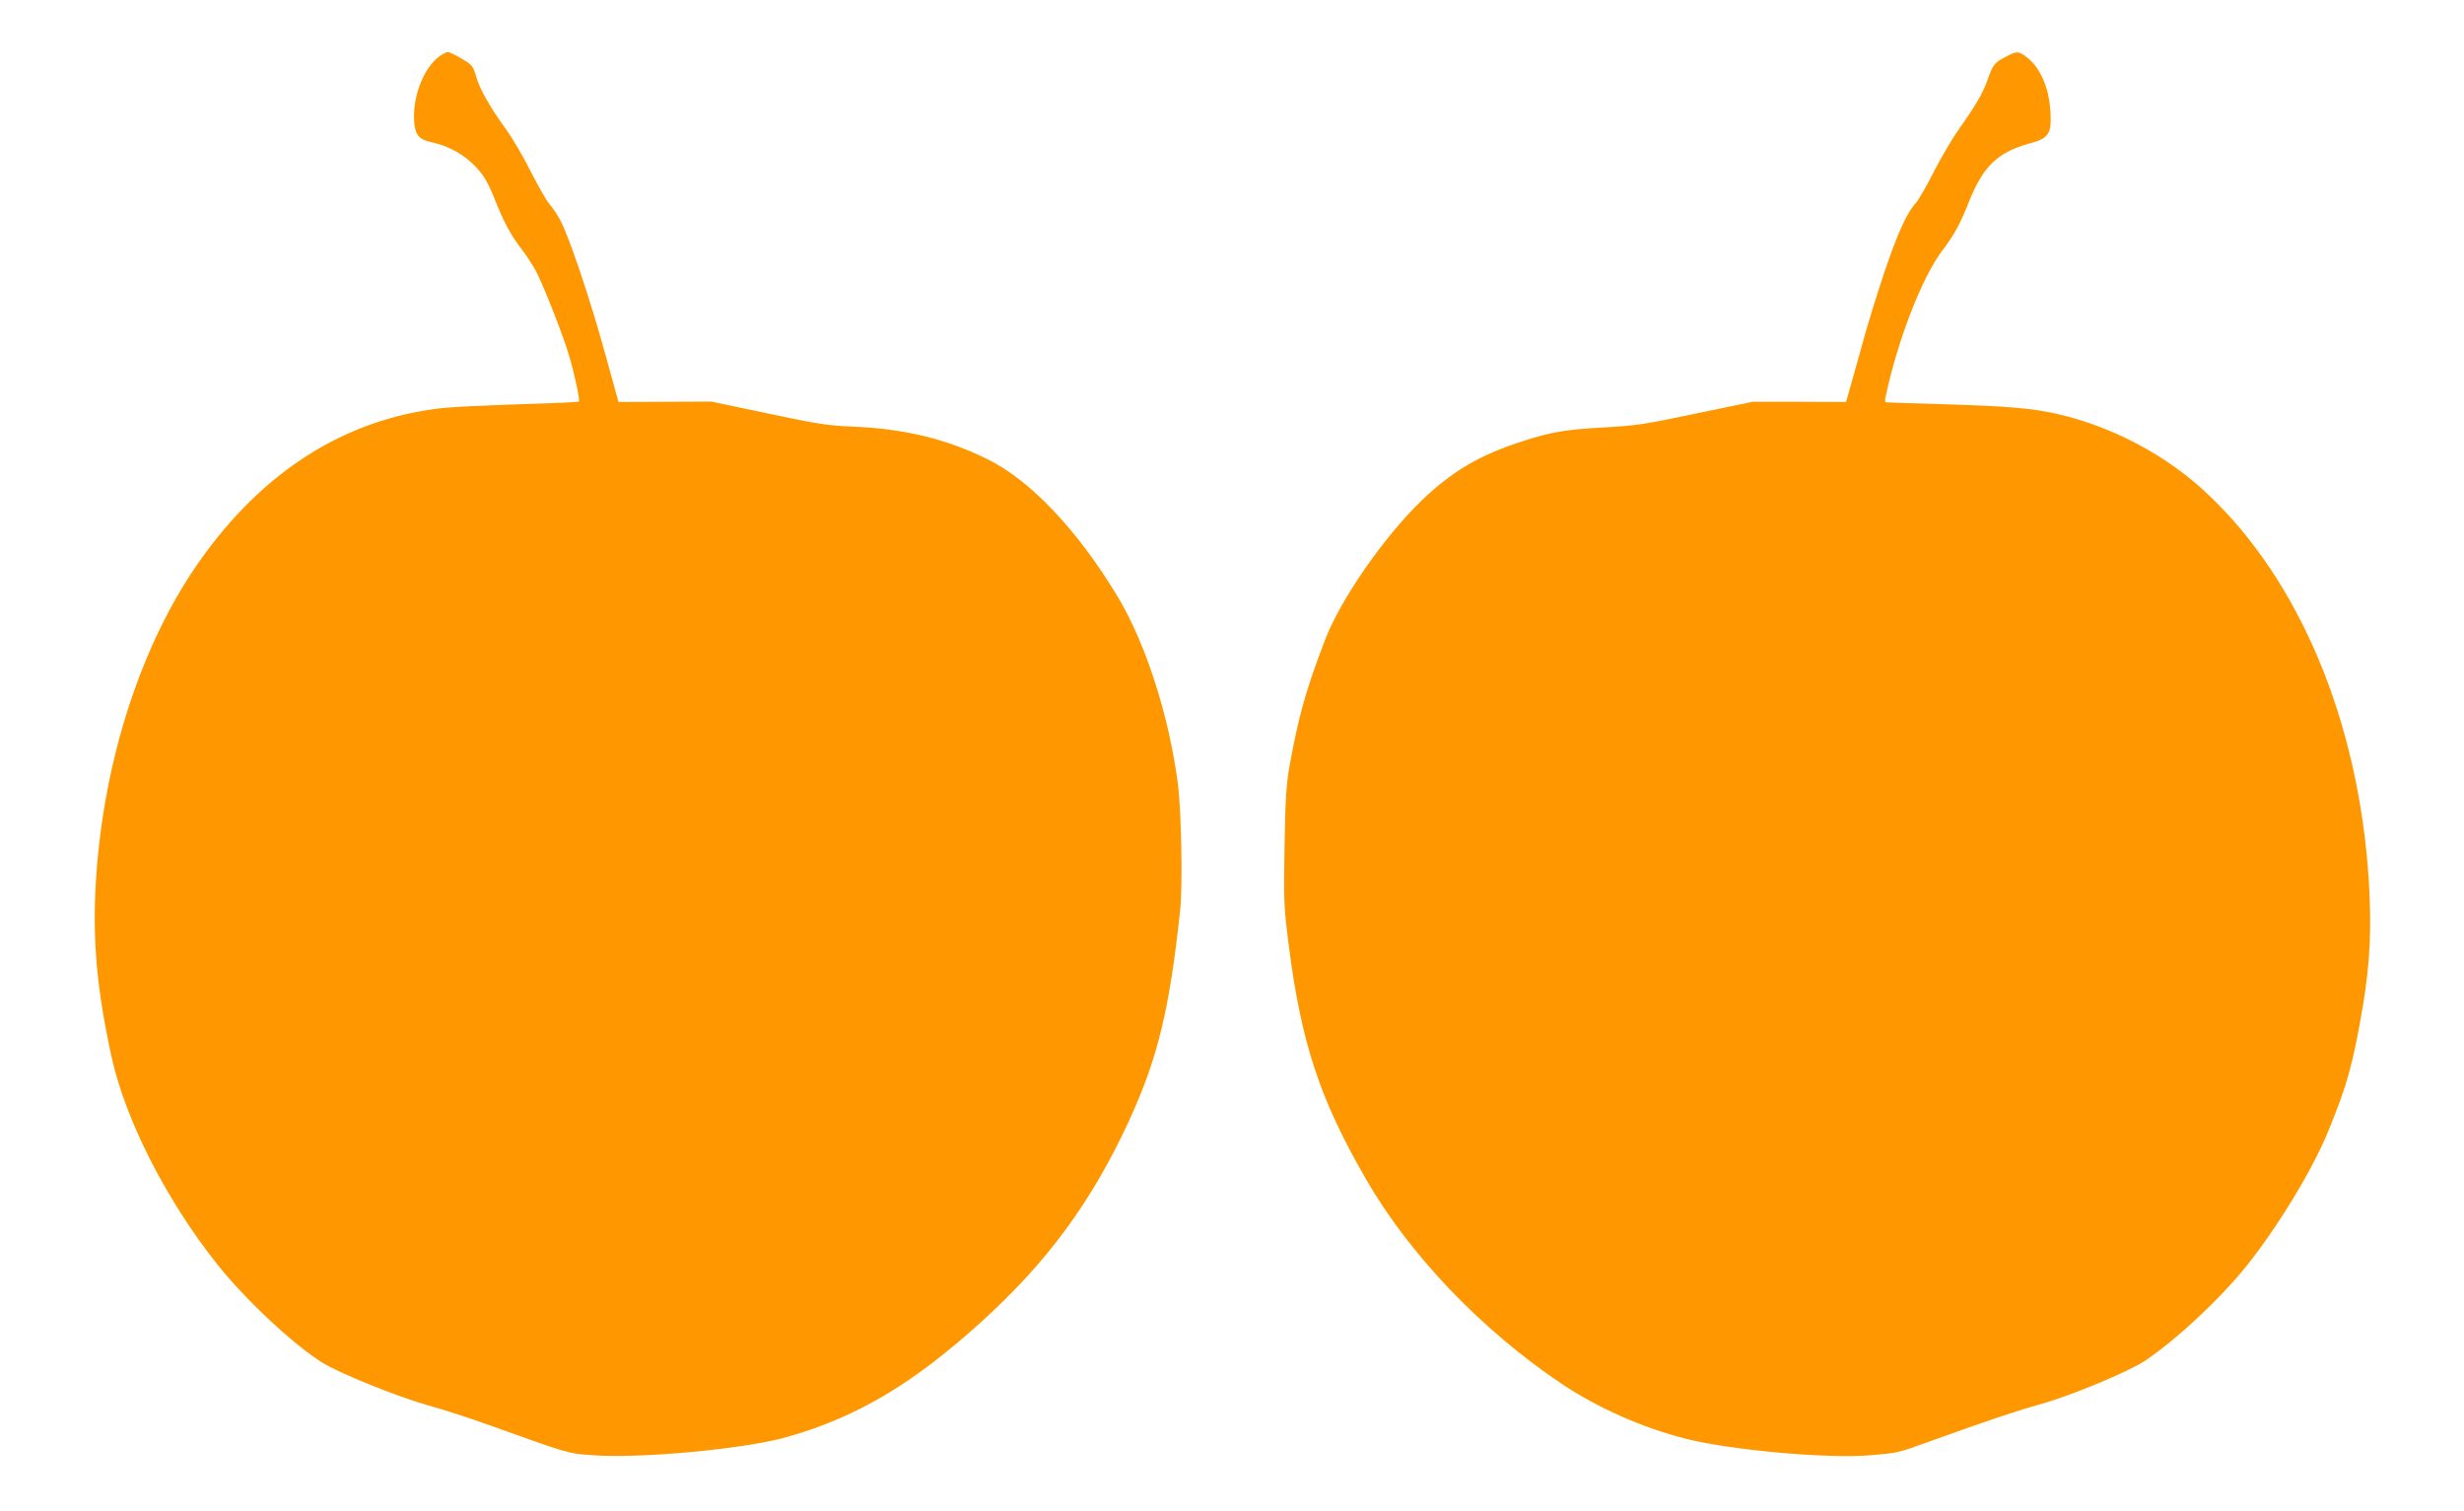 <?xml version="1.0" standalone="no"?>
<!DOCTYPE svg PUBLIC "-//W3C//DTD SVG 20010904//EN"
 "http://www.w3.org/TR/2001/REC-SVG-20010904/DTD/svg10.dtd">
<svg version="1.0" xmlns="http://www.w3.org/2000/svg"
 width="1280pt" height="785pt" viewBox="0 0 1280 785"
 preserveAspectRatio="xMidYMid meet">
<g transform="translate(0,785) scale(0.1,-0.1)"
fill="#ff9800" stroke="none">
<path d="M2281 7556 c-82 -61 -140 -213 -129 -342 6 -67 24 -88 91 -103 77
-17 150 -54 203 -103 58 -53 86 -96 124 -193 46 -117 88 -194 141 -261 26 -34
61 -88 77 -120 41 -81 135 -321 166 -424 30 -99 60 -239 53 -246 -3 -3 -142
-9 -309 -14 -166 -5 -348 -14 -403 -20 -503 -57 -930 -327 -1262 -800 -299
-427 -494 -1027 -534 -1645 -20 -311 3 -571 81 -927 72 -327 286 -746 549
-1076 145 -182 394 -416 545 -510 85 -54 395 -179 546 -221 80 -22 228 -70
330 -107 411 -147 396 -143 526 -153 240 -19 786 31 1007 93 364 102 658 276
1014 599 343 310 575 626 769 1047 148 322 210 577 265 1095 13 123 6 505 -11
645 -45 355 -167 736 -313 979 -205 342 -451 603 -672 713 -214 107 -437 161
-705 172 -127 5 -182 13 -440 68 l-295 62 -241 -1 -241 -1 -68 246 c-79 288
-191 620 -236 701 -17 31 -42 67 -55 81 -13 14 -56 89 -95 165 -38 77 -96 176
-128 220 -86 119 -137 208 -157 276 -17 57 -22 63 -77 95 -32 19 -64 34 -71
34 -6 0 -27 -11 -45 -24z"/>
<path d="M10419 7555 c-58 -30 -67 -42 -94 -120 -26 -72 -61 -132 -147 -253
-33 -46 -91 -145 -130 -220 -38 -75 -80 -148 -92 -162 -49 -53 -95 -153 -164
-355 -39 -116 -92 -286 -117 -380 -26 -93 -56 -200 -66 -236 l-19 -67 -243 1
-242 0 -294 -61 c-264 -56 -313 -63 -475 -72 -201 -11 -273 -23 -421 -70 -228
-73 -369 -156 -529 -309 -197 -190 -422 -514 -503 -726 -99 -258 -137 -395
-184 -653 -17 -95 -22 -173 -26 -417 -5 -283 -4 -312 21 -510 65 -509 160
-800 399 -1215 228 -397 601 -787 1019 -1068 187 -125 419 -228 643 -285 234
-60 746 -106 966 -86 140 12 136 11 299 70 300 108 451 159 580 195 158 44
459 169 545 227 163 110 382 314 522 487 160 199 340 493 424 695 101 245 132
354 184 661 37 224 46 405 30 656 -53 820 -358 1551 -837 2002 -211 200 -492
349 -778 415 -131 30 -259 41 -585 51 -165 5 -303 9 -308 10 -4 0 -5 10 -3 23
62 295 190 627 297 767 62 82 93 139 139 256 73 182 149 254 317 300 89 24
107 47 106 132 -2 142 -48 257 -127 317 -40 30 -49 31 -107 0z"/>
</g>
</svg>
